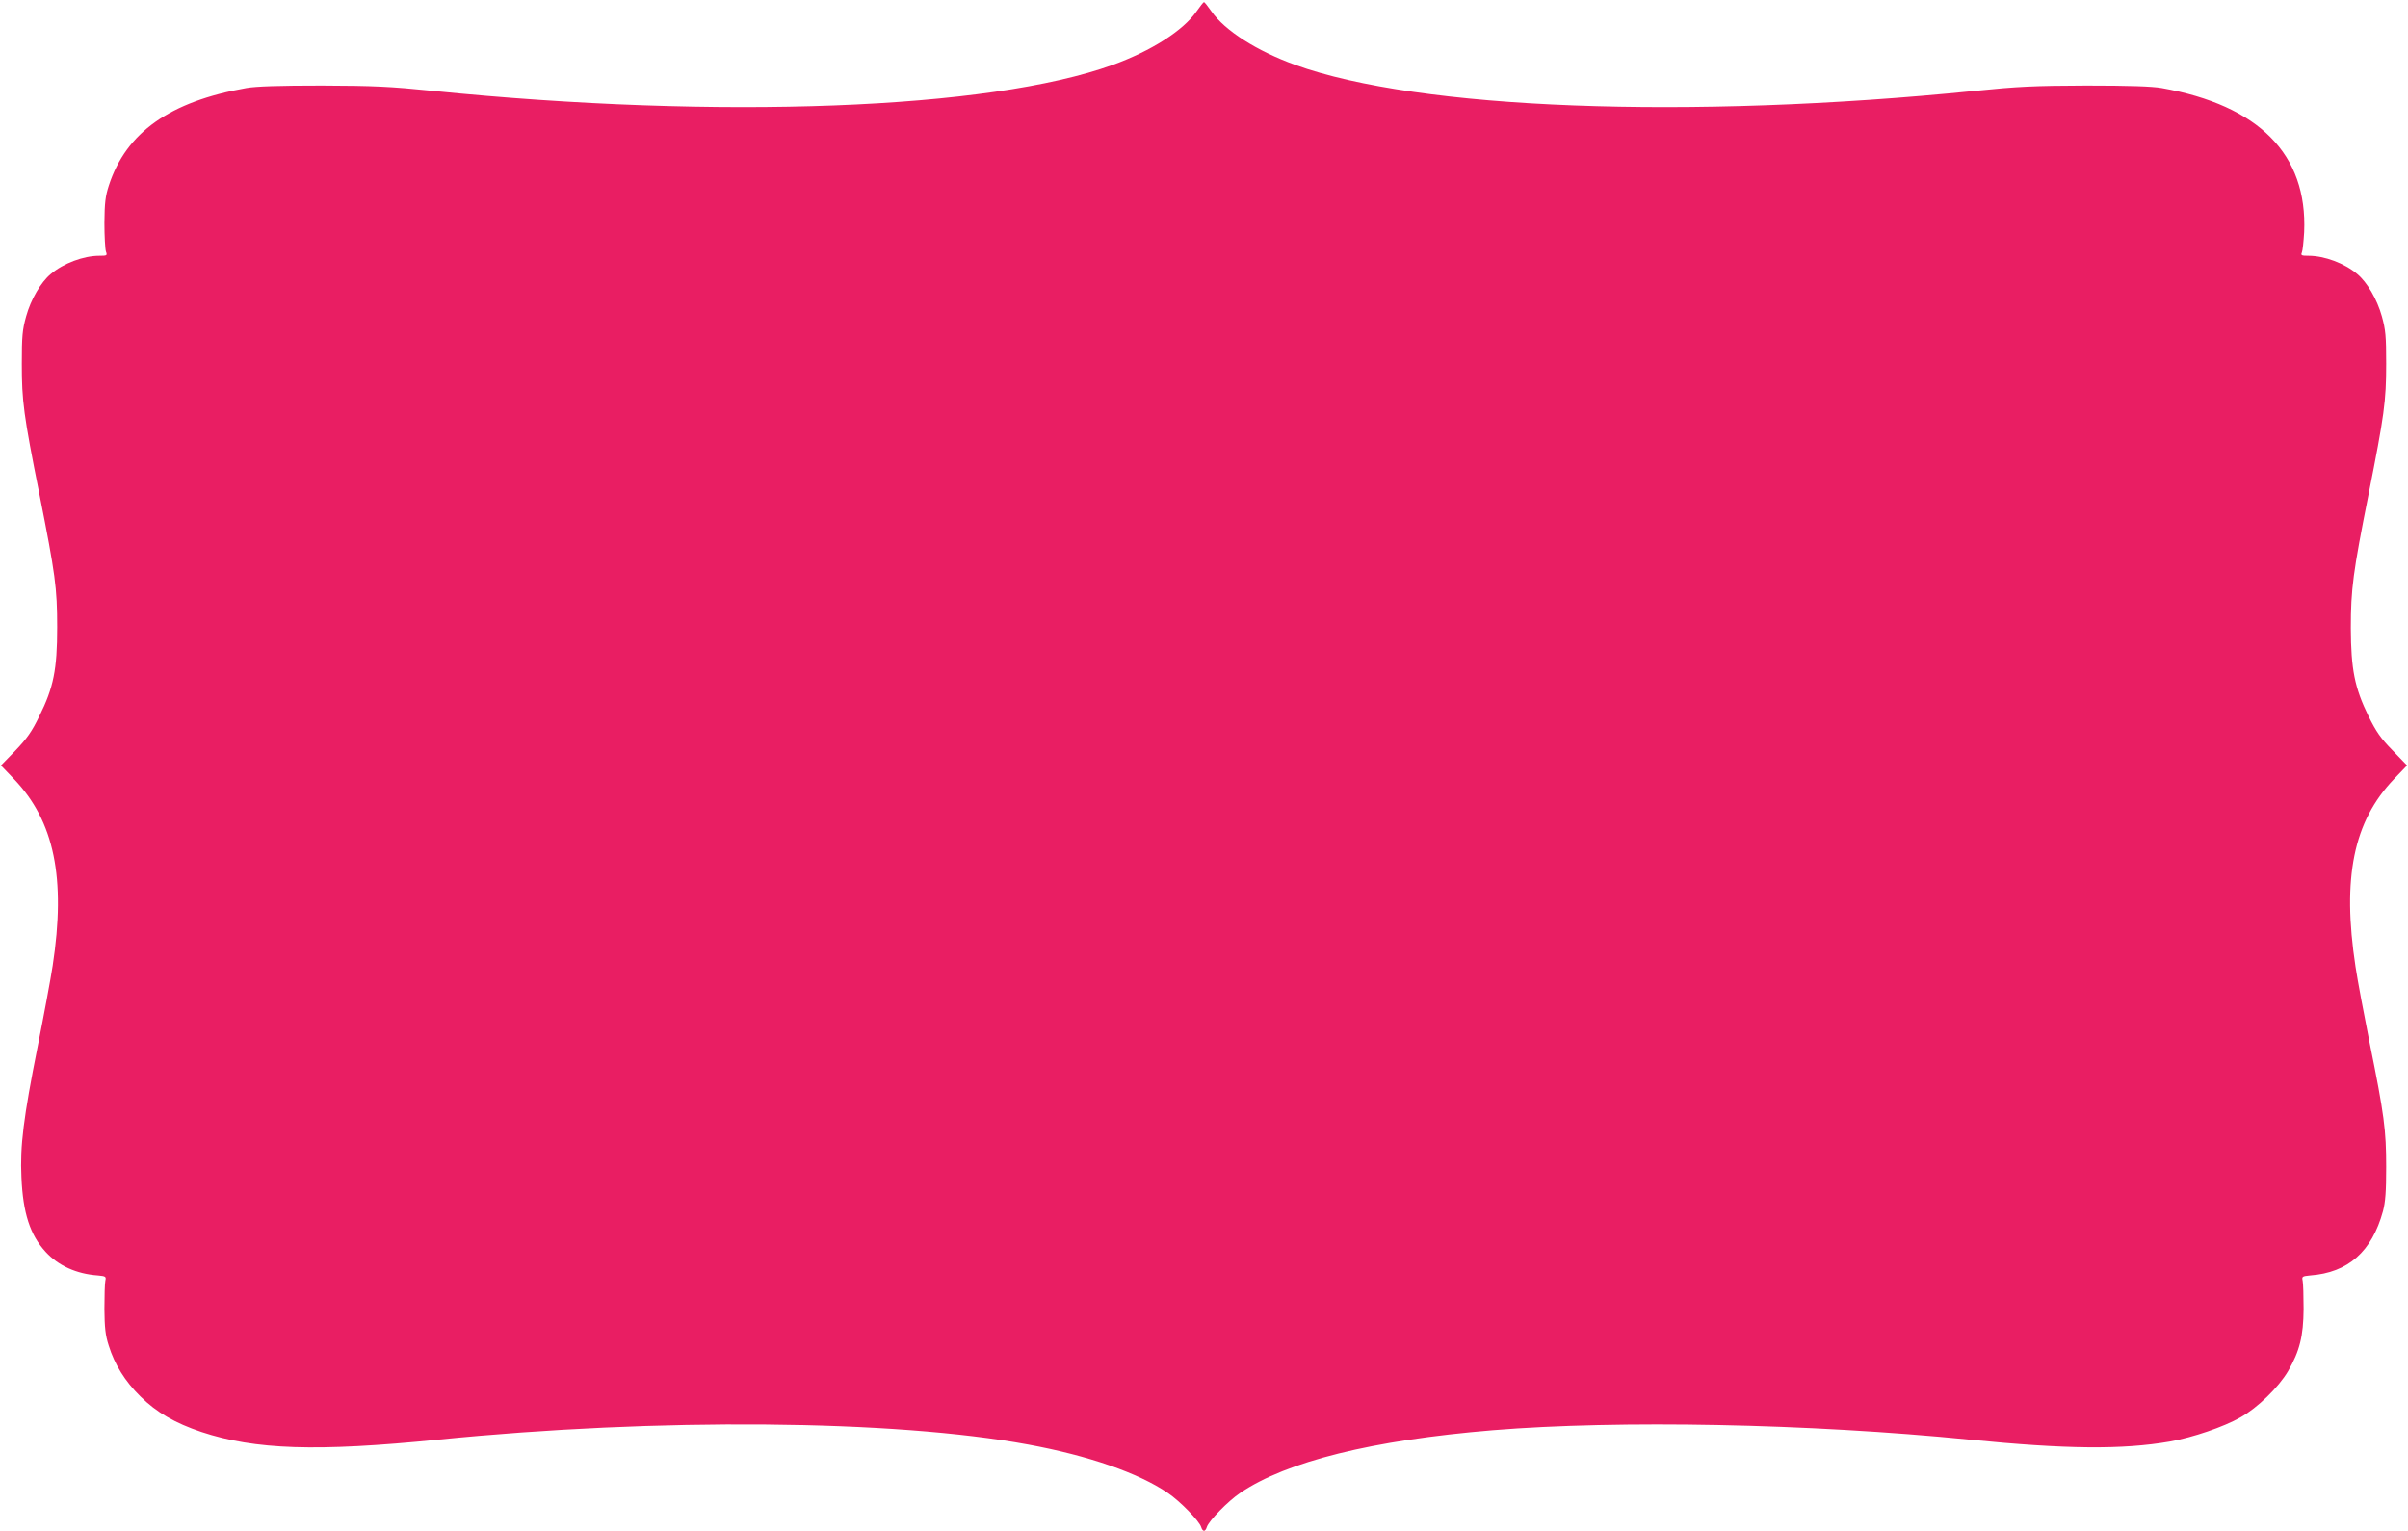 <?xml version="1.0" standalone="no"?>
<!DOCTYPE svg PUBLIC "-//W3C//DTD SVG 20010904//EN"
 "http://www.w3.org/TR/2001/REC-SVG-20010904/DTD/svg10.dtd">
<svg version="1.0" xmlns="http://www.w3.org/2000/svg"
 width="1280pt" height="814pt" viewBox="0 0 1280 814"
 preserveAspectRatio="xMidYMid meet">
<g transform="translate(0,814) scale(0.1,-0.1)"
fill="#e91e63" stroke="none">
<path d="M6360 8079 c-71 -102 -241 -210 -445 -284 -655 -237 -2090 -292
-3615 -138 -227 23 -312 27 -590 28 -227 0 -348 -4 -400 -13 -408 -72 -639
-236 -731 -517 -19 -58 -23 -93 -24 -200 0 -71 4 -140 8 -152 8 -22 6 -23 -35
-23 -84 0 -191 -40 -258 -97 -53 -44 -106 -135 -131 -225 -20 -72 -23 -105
-23 -253 0 -197 9 -269 94 -695 84 -424 94 -495 94 -705 0 -225 -19 -320 -95
-473 -40 -83 -66 -119 -127 -183 l-77 -79 70 -73 c214 -224 276 -526 205 -992
-11 -72 -47 -265 -80 -431 -75 -376 -94 -528 -86 -694 8 -190 46 -307 129
-397 67 -73 164 -117 277 -125 42 -4 45 -6 40 -28 -3 -14 -5 -81 -5 -150 1
-99 5 -140 23 -195 31 -100 86 -189 168 -270 86 -85 184 -142 324 -189 286
-95 614 -106 1260 -41 1168 117 2421 106 3135 -26 321 -59 586 -151 742 -257
64 -43 168 -149 178 -182 8 -26 22 -26 30 0 10 33 114 139 178 182 246 167
701 280 1342 333 673 55 1681 35 2535 -50 513 -51 811 -54 1065 -10 122 22
284 77 374 128 92 52 203 160 254 247 61 106 81 185 82 330 0 69 -2 136 -5
150 -5 22 -2 24 40 28 202 15 328 127 387 342 13 50 17 104 17 235 0 196 -10
276 -89 665 -29 146 -63 326 -74 400 -72 473 -11 772 204 997 l70 73 -77 80
c-63 64 -87 99 -128 182 -74 152 -93 249 -94 468 0 208 12 298 94 710 84 423
94 497 94 695 0 148 -3 181 -23 253 -25 90 -78 181 -131 225 -67 57 -174 97
-259 97 -37 0 -42 2 -35 18 4 9 9 58 12 108 18 413 -240 674 -758 766 -52 9
-173 13 -400 13 -278 -1 -363 -5 -590 -28 -1525 -154 -2960 -99 -3615 138
-204 74 -374 182 -445 284 -19 27 -37 50 -40 50 -3 0 -21 -23 -40 -50z"/>
</g>
</svg>
